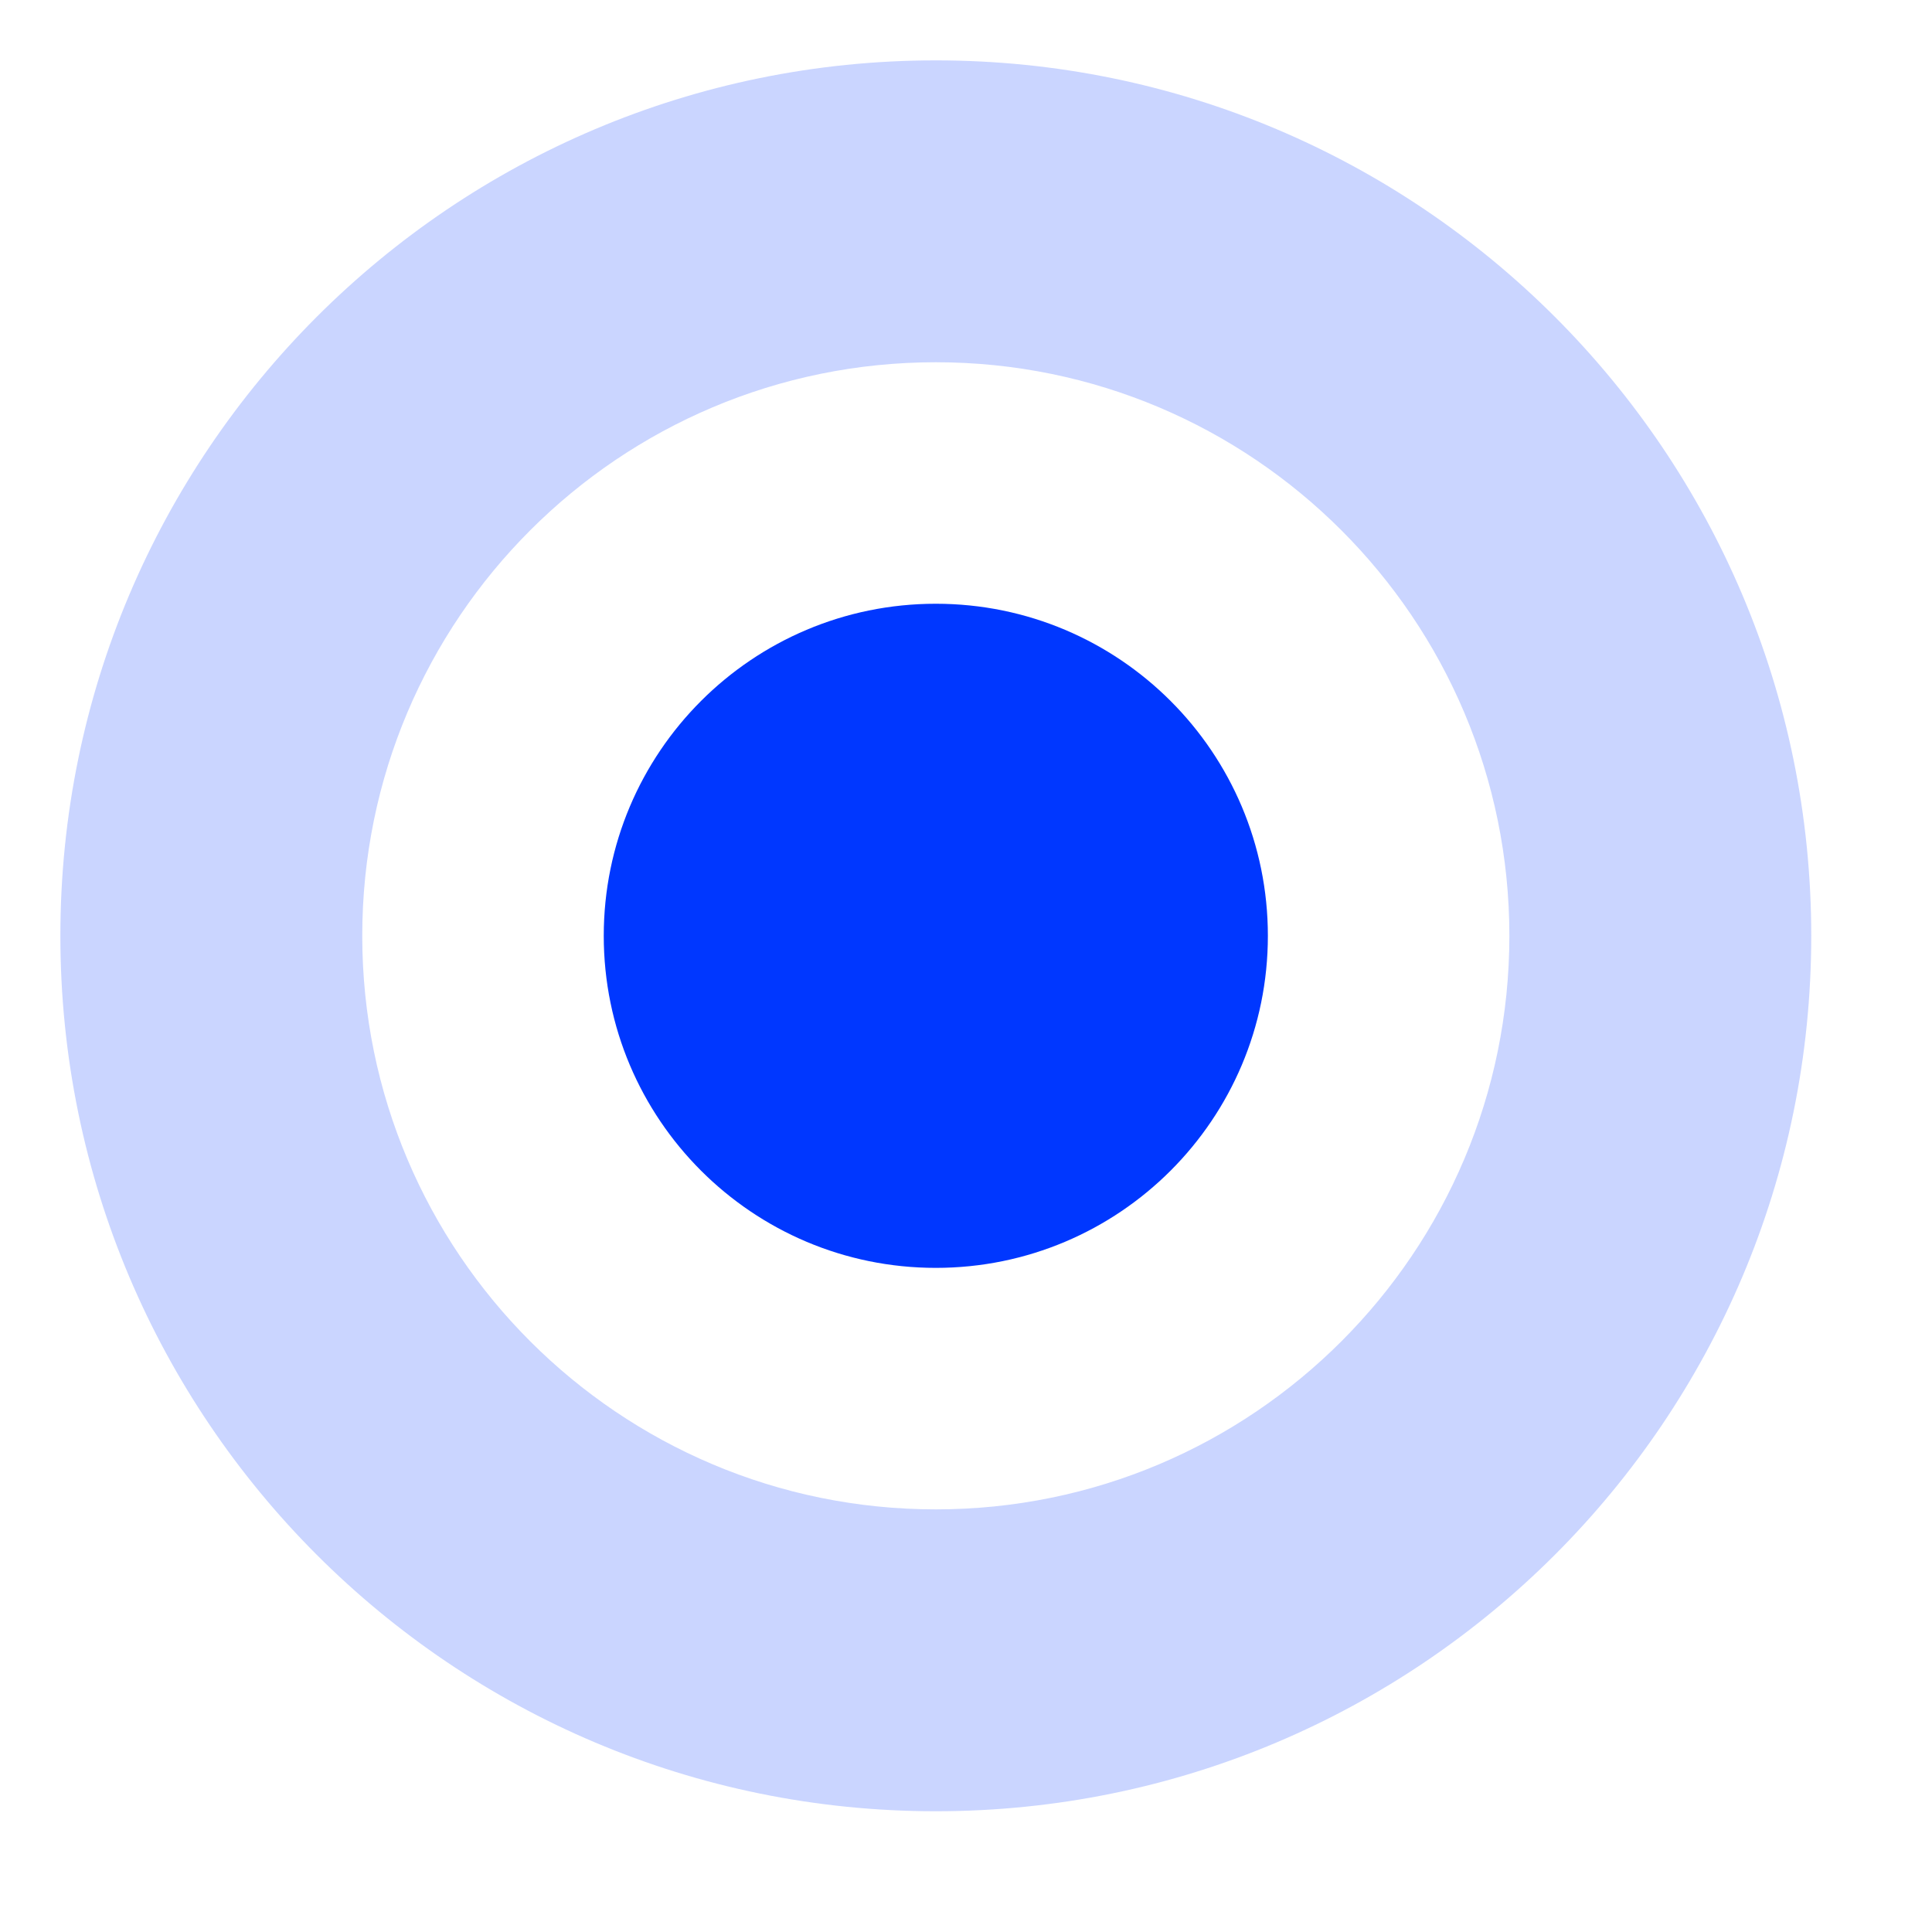 <svg width="16" height="16" viewBox="0 0 16 16" fill="none" xmlns="http://www.w3.org/2000/svg">
  <path d="M10.5 7.75C10.5 9.269 9.269 10.5 7.75 10.5C6.231 10.5 5 9.269 5 7.75C5 6.231 6.231 5 7.75 5C9.269 5 10.5 6.231 10.5 7.75Z" fill="#0037FF"/>
  <path opacity="0.21" fill-rule="evenodd" clip-rule="evenodd" d="M7.75 15C11.754 15 15 11.754 15 7.75C15 3.746 11.754 0.5 7.75 0.5C3.746 0.5 0.5 3.746 0.5 7.75C0.5 11.754 3.746 15 7.75 15ZM12.5 7.75C12.5 10.373 10.373 12.5 7.75 12.5C5.127 12.5 3 10.373 3 7.75C3 5.127 5.127 3 7.75 3C10.373 3 12.5 5.127 12.5 7.75Z" fill="#0037FF"/>
</svg>
